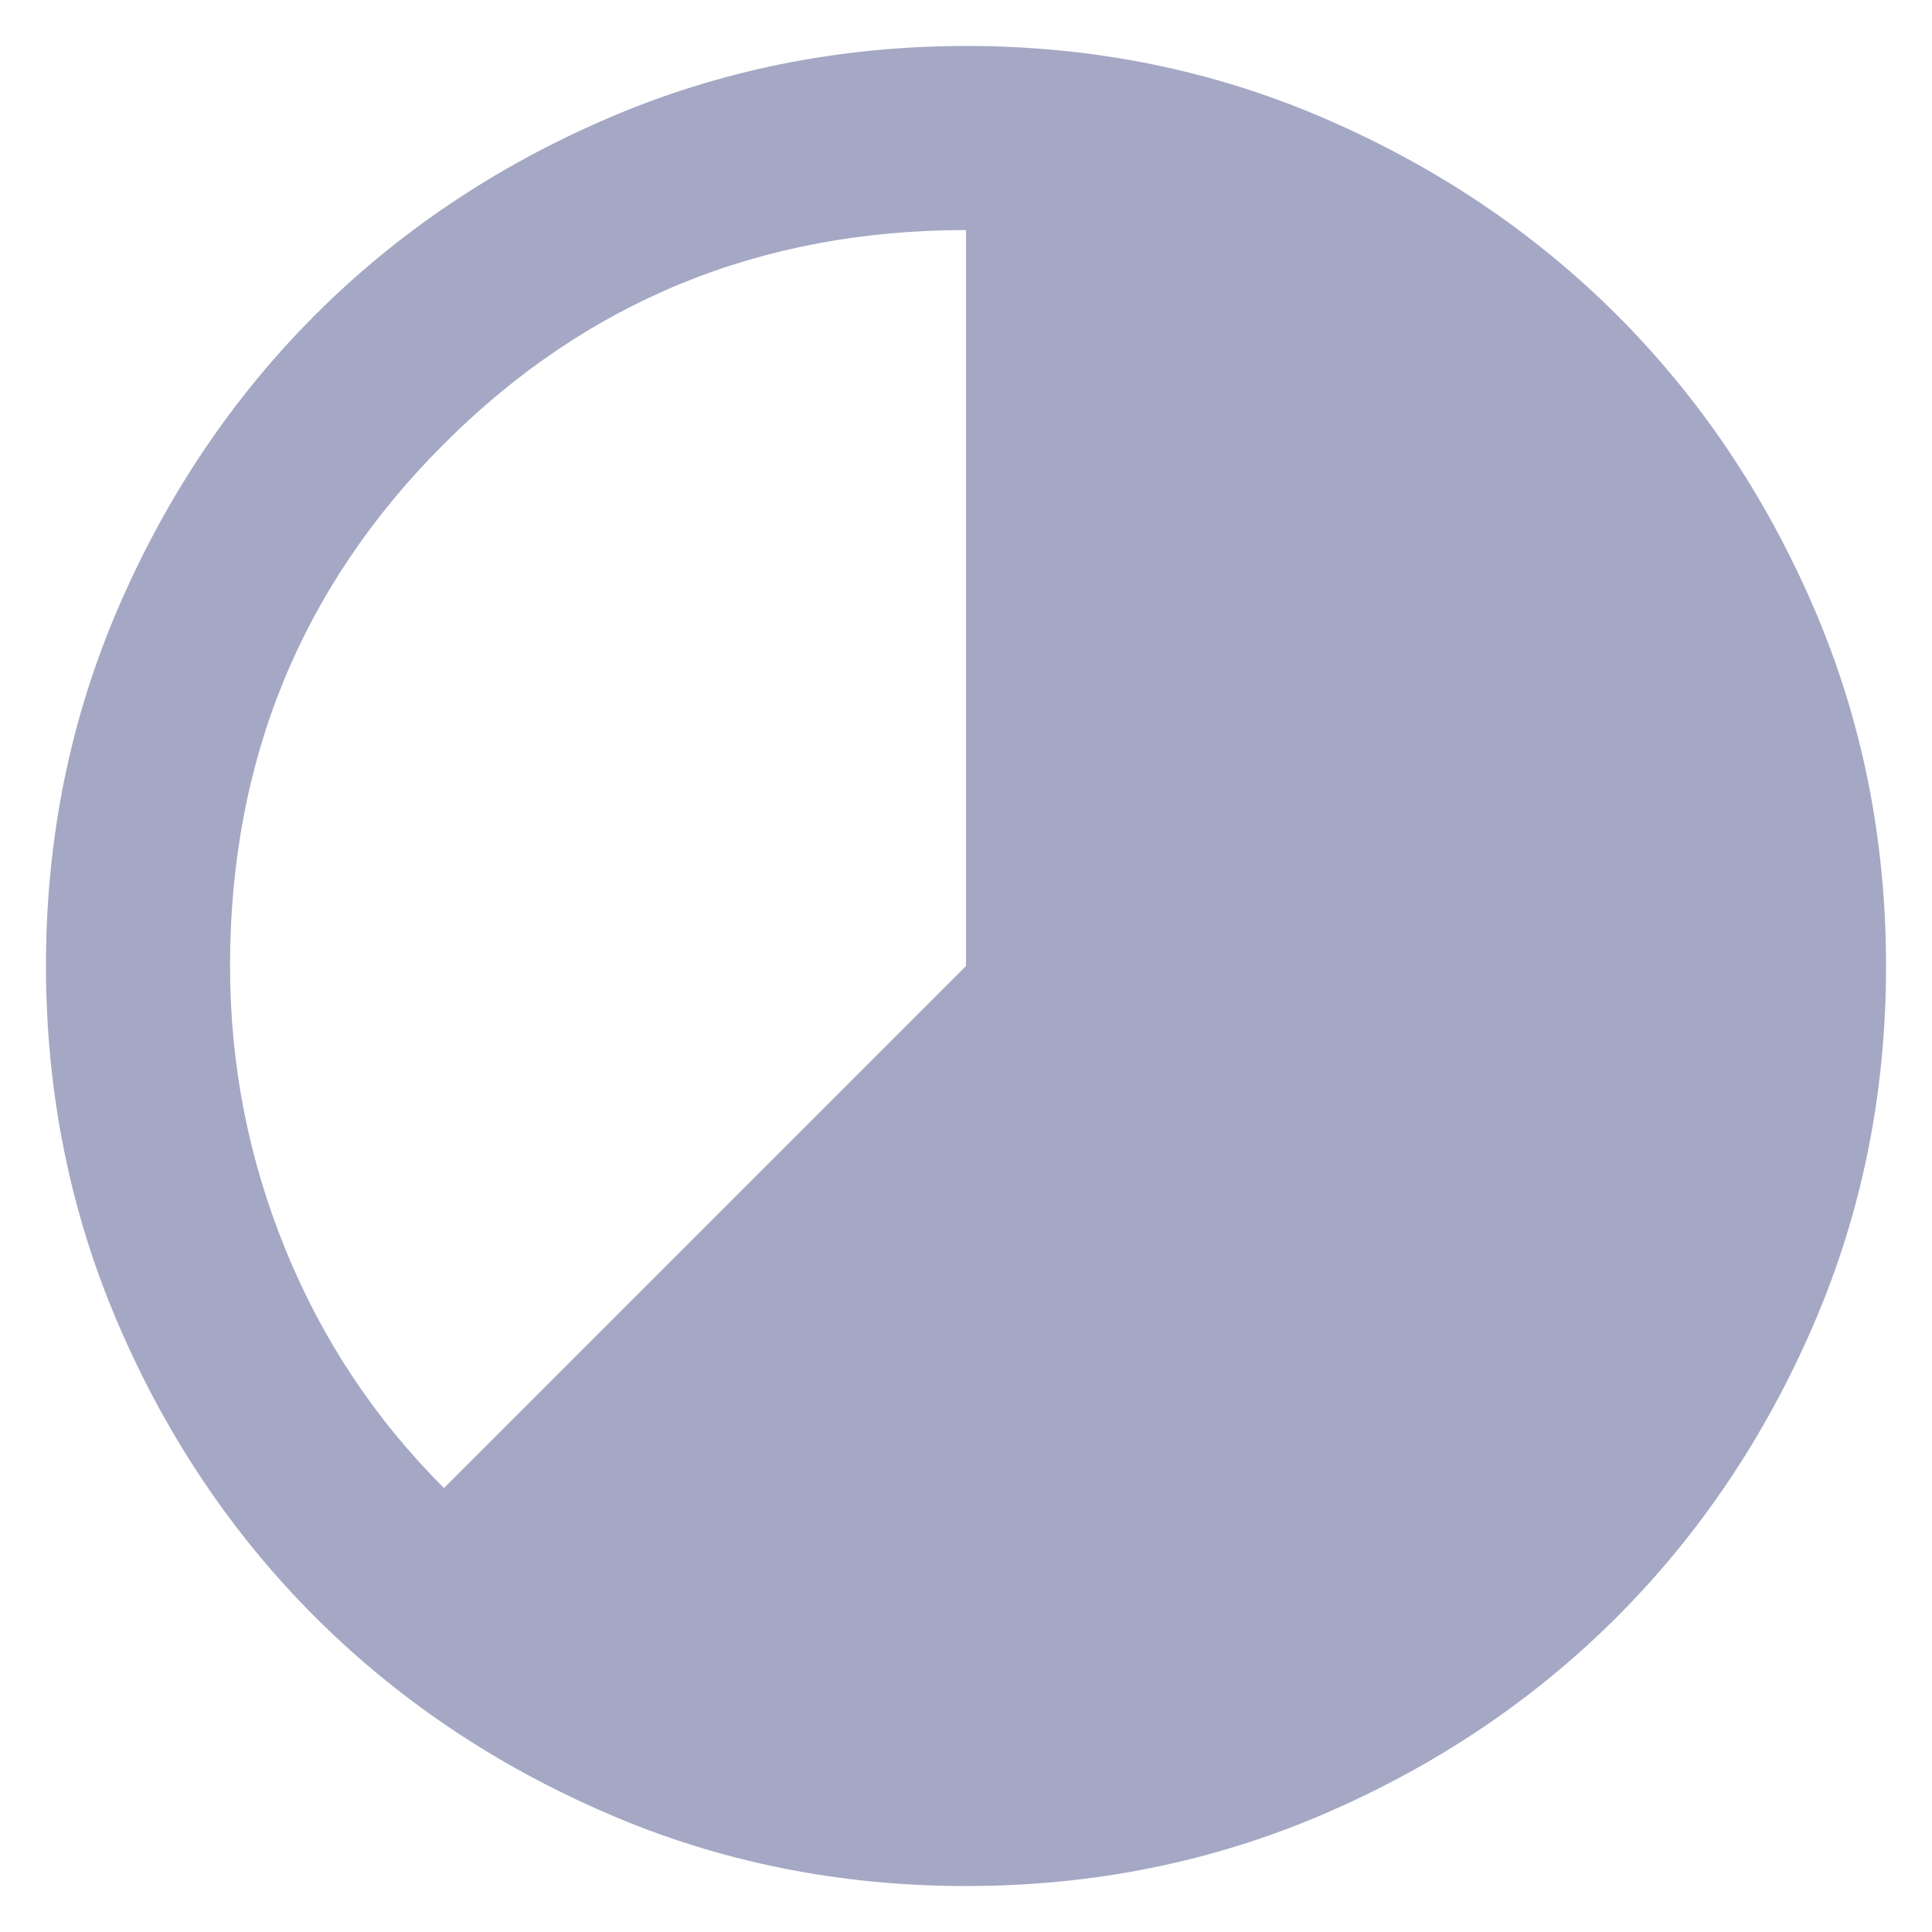 <svg width="14" height="14" viewBox="0 0 14 14" fill="none" xmlns="http://www.w3.org/2000/svg">
<path d="M7 13.667C6.078 13.667 5.211 13.492 4.4 13.141C3.589 12.791 2.883 12.316 2.283 11.717C1.683 11.117 1.208 10.411 0.859 9.6C0.509 8.789 0.334 7.922 0.333 7C0.333 6.078 0.508 5.211 0.859 4.4C1.209 3.589 1.684 2.883 2.283 2.283C2.883 1.683 3.589 1.208 4.4 0.859C5.211 0.509 6.078 0.334 7 0.333C7.922 0.333 8.789 0.508 9.6 0.859C10.411 1.209 11.117 1.684 11.717 2.283C12.317 2.883 12.792 3.589 13.142 4.4C13.492 5.211 13.667 6.078 13.667 7C13.667 7.922 13.492 8.789 13.141 9.6C12.791 10.411 12.316 11.117 11.717 11.717C11.117 12.317 10.411 12.792 9.6 13.142C8.789 13.492 7.922 13.667 7 13.667ZM3.217 10.783L7 7V1.667C5.511 1.667 4.25 2.183 3.217 3.217C2.183 4.25 1.667 5.511 1.667 7C1.667 7.711 1.8 8.394 2.067 9.05C2.333 9.706 2.717 10.283 3.217 10.783Z" fill="#A4A8C4"/>
</svg>

